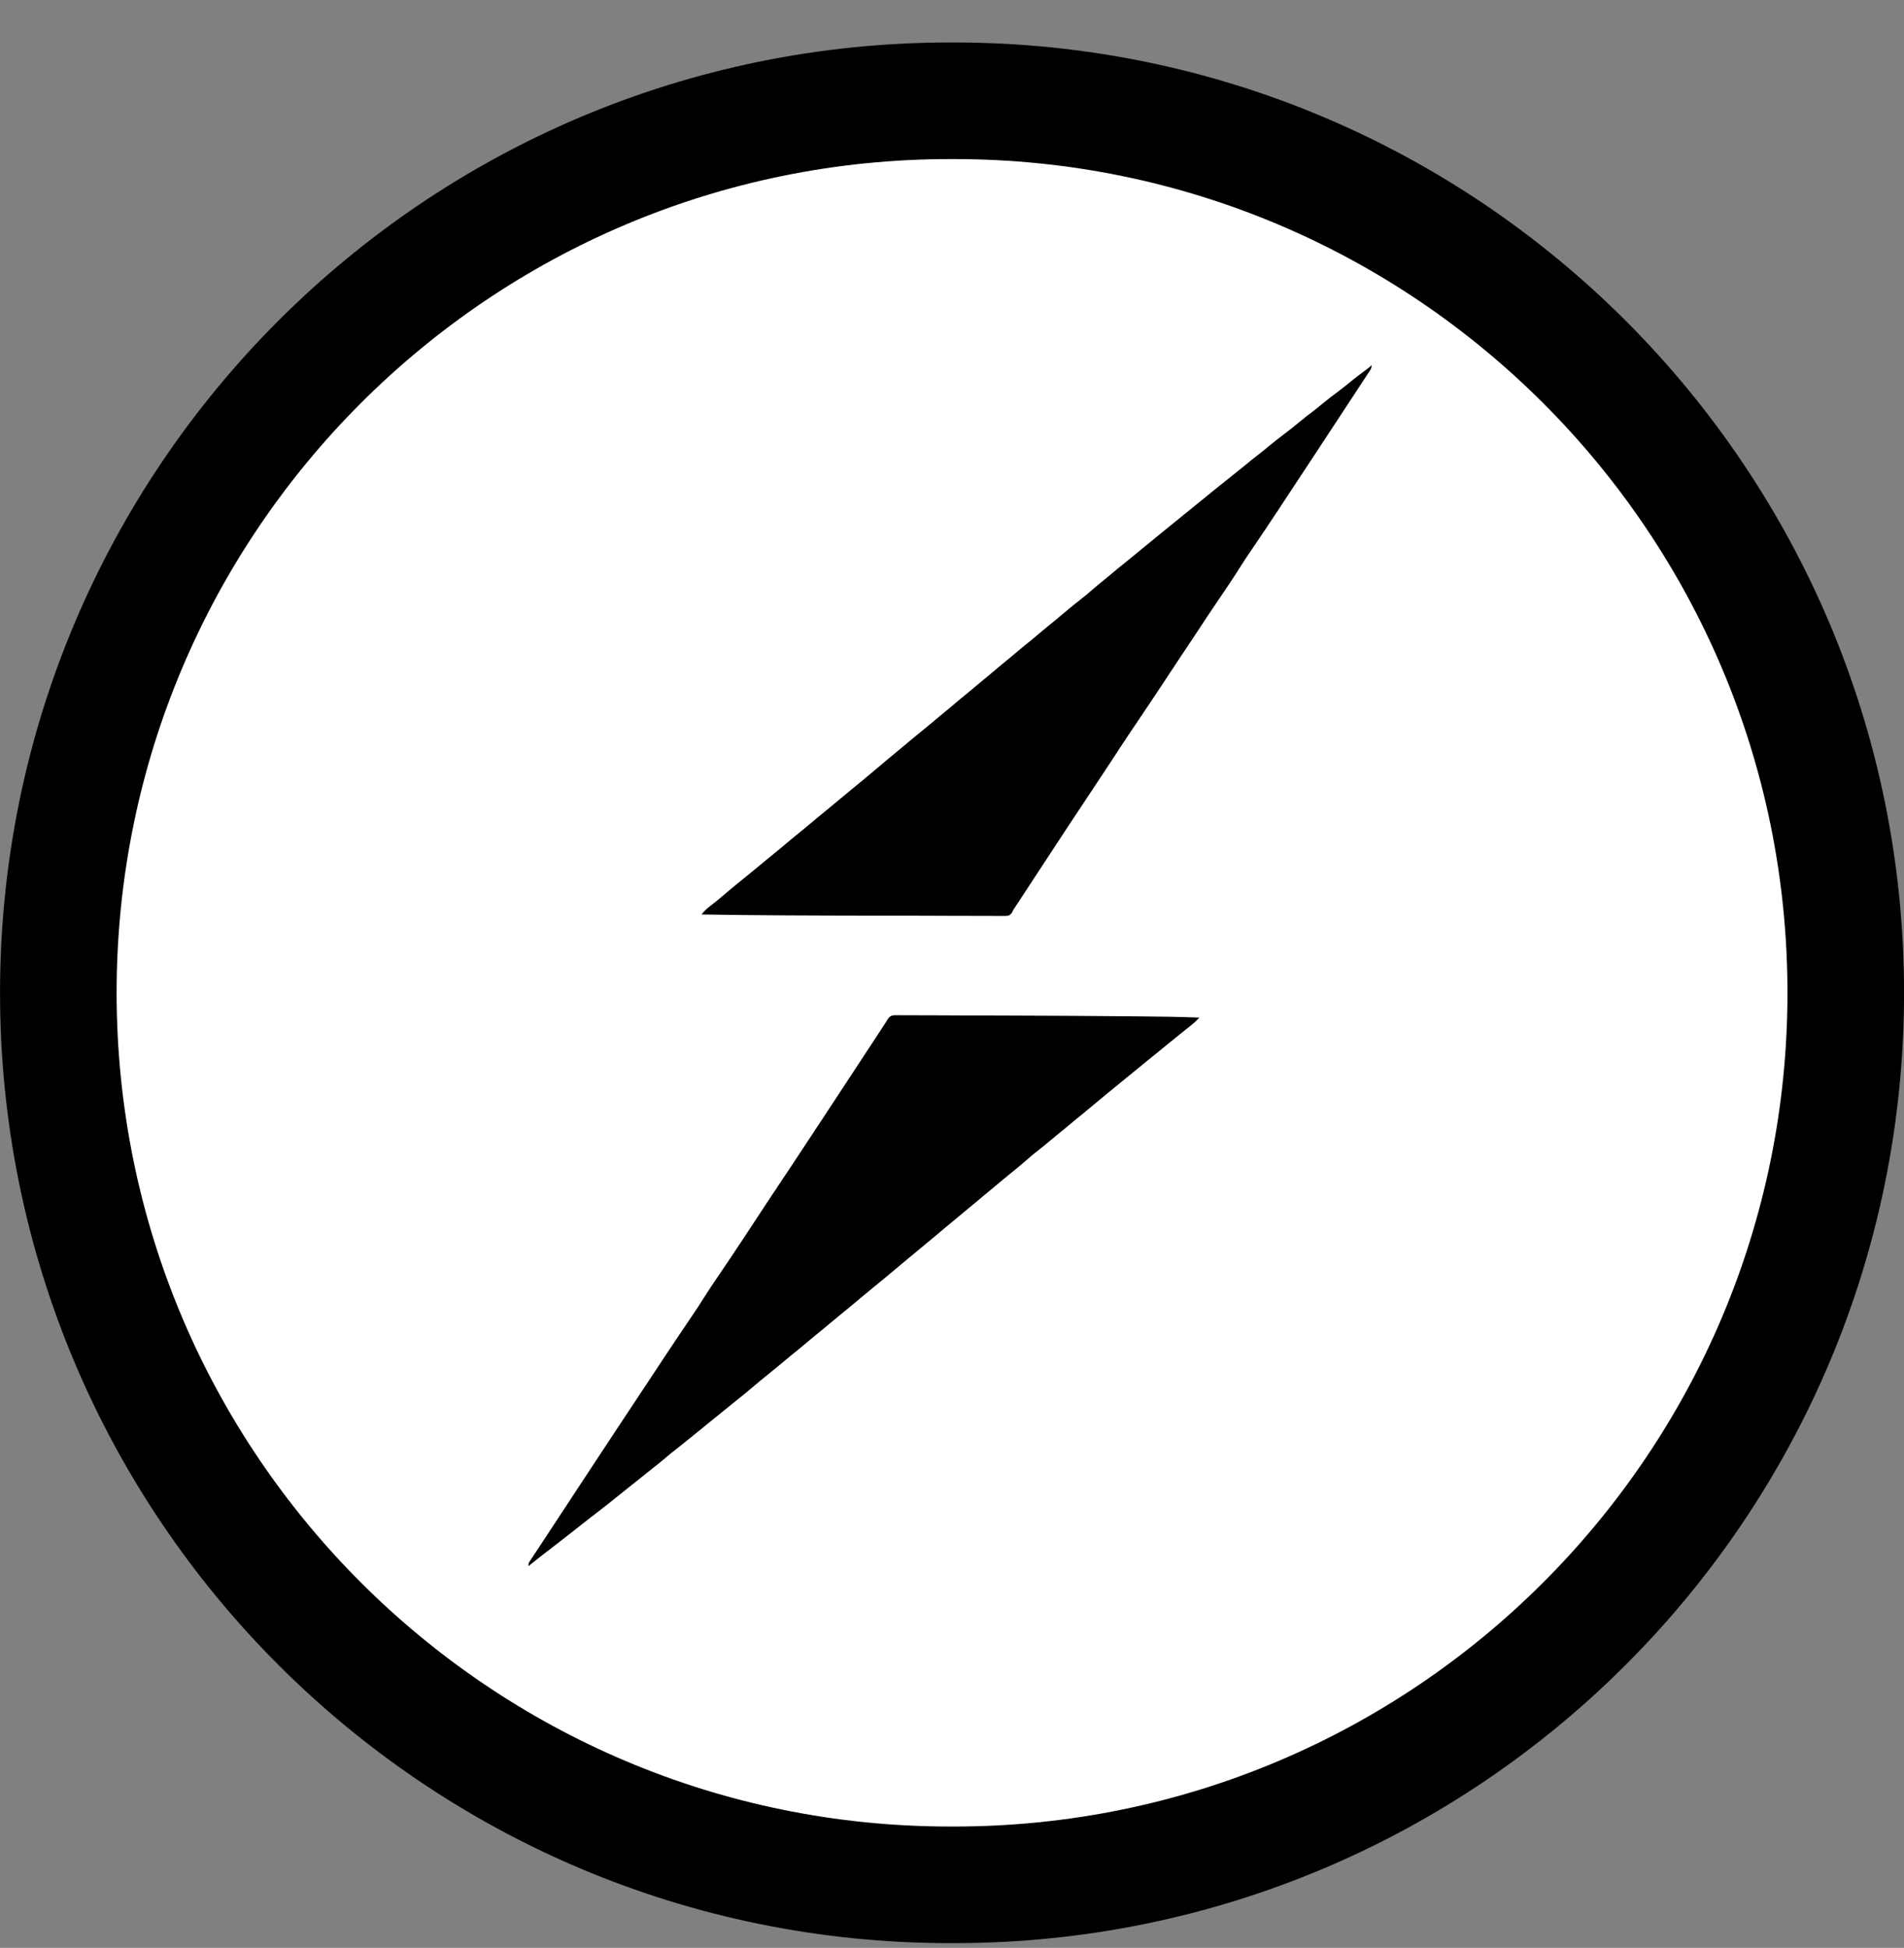 <svg width="44" height="45" viewBox="0 0 44 45" fill="none" xmlns="http://www.w3.org/2000/svg">
<rect x="0" y="0" width="44" height="45" fill="#808080" stroke="none"/>
<path d="M22.046 2.328H21.956C10.574 2.328 1.348 11.555 1.348 22.936C1.348 34.318 10.574 43.544 21.956 43.544H22.046C33.427 43.544 42.654 34.318 42.654 22.936C42.654 11.555 33.427 2.328 22.046 2.328Z" fill="white"/>
<path d="M22.046 2.328H21.956C10.574 2.328 1.348 11.555 1.348 22.936C1.348 34.318 10.574 43.544 21.956 43.544H22.046C33.427 43.544 42.654 34.318 42.654 22.936C42.654 11.555 33.427 2.328 22.046 2.328Z" stroke="black" stroke-width="2.694"/>
<path d="M20.696 23.453C20.72 23.454 20.72 23.454 20.744 23.454C20.769 23.454 20.769 23.454 20.795 23.454C20.852 23.454 20.909 23.454 20.965 23.455C21.006 23.455 21.047 23.455 21.088 23.455C21.199 23.455 21.311 23.455 21.422 23.456C21.541 23.457 21.66 23.457 21.779 23.457C21.994 23.458 22.209 23.458 22.423 23.46C22.687 23.461 22.95 23.462 23.214 23.462C24.19 23.464 25.166 23.471 26.142 23.479C26.208 23.48 26.274 23.48 26.34 23.481C26.799 23.485 27.259 23.49 27.718 23.509C27.612 23.616 27.612 23.616 27.554 23.662C27.536 23.677 27.536 23.677 27.518 23.692C27.505 23.702 27.492 23.712 27.479 23.723C27.451 23.745 27.423 23.767 27.395 23.79C27.381 23.801 27.367 23.813 27.353 23.824C27.287 23.877 27.221 23.931 27.155 23.984C27.129 24.005 27.104 24.026 27.078 24.047C27.059 24.062 27.059 24.062 27.039 24.078C26.999 24.111 26.959 24.143 26.919 24.176C26.771 24.296 26.623 24.416 26.476 24.536C26.44 24.565 26.405 24.595 26.369 24.624C26.343 24.645 26.343 24.645 26.316 24.667C26.191 24.769 26.067 24.871 25.942 24.972C25.924 24.987 25.907 25.001 25.888 25.016C25.854 25.044 25.82 25.072 25.786 25.1C25.731 25.144 25.677 25.189 25.622 25.234C25.61 25.244 25.597 25.254 25.584 25.265C25.431 25.391 25.278 25.517 25.126 25.645C25.051 25.71 24.974 25.771 24.896 25.833C24.836 25.881 24.778 25.93 24.719 25.98C24.631 26.055 24.541 26.129 24.449 26.201C24.391 26.248 24.334 26.296 24.278 26.344C24.191 26.418 24.103 26.489 24.014 26.559C23.902 26.645 23.795 26.736 23.689 26.829C23.585 26.92 23.478 27.007 23.371 27.094C23.245 27.196 23.122 27.298 22.999 27.402C22.915 27.473 22.831 27.542 22.746 27.611C22.685 27.661 22.625 27.712 22.565 27.763C22.471 27.842 22.376 27.921 22.28 27.999C22.219 28.049 22.159 28.099 22.099 28.15C22.005 28.23 21.91 28.308 21.814 28.386C21.753 28.436 21.694 28.487 21.634 28.538C21.556 28.603 21.479 28.668 21.401 28.731C21.325 28.793 21.25 28.856 21.175 28.919C21.062 29.015 20.948 29.109 20.834 29.202C20.748 29.273 20.663 29.344 20.578 29.416C20.452 29.523 20.323 29.628 20.194 29.733C20.097 29.811 20.001 29.891 19.906 29.971C19.777 30.081 19.646 30.188 19.515 30.295C19.418 30.373 19.322 30.453 19.227 30.533C19.098 30.643 18.967 30.75 18.835 30.856C18.738 30.936 18.642 31.015 18.546 31.097C18.458 31.171 18.369 31.244 18.278 31.316C18.218 31.364 18.16 31.414 18.101 31.463C18.014 31.538 17.926 31.61 17.836 31.681C17.661 31.821 17.488 31.965 17.317 32.11C17.232 32.182 17.146 32.253 17.058 32.322C16.991 32.375 16.924 32.43 16.857 32.484C16.843 32.495 16.83 32.506 16.817 32.517C16.789 32.539 16.762 32.561 16.735 32.583C16.67 32.636 16.604 32.689 16.539 32.742C16.513 32.763 16.487 32.784 16.461 32.805C16.41 32.847 16.358 32.889 16.306 32.931C16.293 32.942 16.28 32.952 16.267 32.963C16.241 32.984 16.215 33.005 16.19 33.026C16.124 33.078 16.059 33.131 15.994 33.184C15.871 33.284 15.748 33.384 15.623 33.481C15.535 33.549 15.449 33.619 15.365 33.692C15.269 33.773 15.172 33.852 15.072 33.929C14.985 33.997 14.898 34.067 14.812 34.137C14.704 34.225 14.596 34.311 14.487 34.396C14.4 34.464 14.314 34.534 14.228 34.604C14.115 34.696 14 34.786 13.884 34.875C13.818 34.925 13.752 34.976 13.687 35.028C13.676 35.036 13.665 35.045 13.653 35.054C13.63 35.072 13.607 35.09 13.584 35.108C13.516 35.162 13.448 35.215 13.38 35.268C13.323 35.313 13.267 35.358 13.21 35.402C13.092 35.495 12.974 35.587 12.855 35.678C12.639 35.844 12.423 36.01 12.211 36.182C12.211 36.118 12.219 36.104 12.253 36.053C12.263 36.038 12.272 36.024 12.282 36.009C12.293 35.993 12.303 35.978 12.314 35.961C12.337 35.926 12.361 35.891 12.384 35.855C12.403 35.827 12.403 35.827 12.423 35.797C12.465 35.733 12.507 35.669 12.549 35.605C12.556 35.594 12.564 35.583 12.571 35.571C12.587 35.548 12.602 35.525 12.617 35.501C12.657 35.441 12.696 35.38 12.736 35.32C12.798 35.226 12.859 35.133 12.921 35.039C13.144 34.698 13.368 34.358 13.592 34.018C13.663 33.91 13.734 33.803 13.805 33.695C13.927 33.51 14.049 33.325 14.171 33.14C14.183 33.122 14.194 33.104 14.206 33.086C14.727 32.297 14.727 32.297 14.924 32.003C15.006 31.88 15.087 31.757 15.168 31.634C15.216 31.562 15.263 31.49 15.31 31.419C15.322 31.401 15.334 31.382 15.346 31.364C15.556 31.046 15.768 30.731 15.982 30.416C16.079 30.273 16.176 30.129 16.267 29.981C16.369 29.816 16.478 29.656 16.587 29.496C16.797 29.188 17.004 28.879 17.209 28.568C17.22 28.55 17.232 28.533 17.243 28.515C17.302 28.426 17.36 28.337 17.419 28.248C17.54 28.065 17.661 27.881 17.782 27.697C17.794 27.679 17.806 27.661 17.818 27.643C17.97 27.413 18.122 27.184 18.275 26.956C18.462 26.676 18.647 26.394 18.832 26.113C18.905 26.002 18.979 25.891 19.052 25.779C19.35 25.327 19.648 24.874 19.945 24.42C19.972 24.379 19.999 24.338 20.025 24.297C20.07 24.23 20.114 24.162 20.159 24.094C20.201 24.03 20.242 23.966 20.285 23.902C20.301 23.877 20.317 23.852 20.333 23.828C20.355 23.794 20.378 23.759 20.4 23.725C20.413 23.705 20.426 23.686 20.439 23.665C20.452 23.646 20.465 23.626 20.479 23.606C20.485 23.595 20.491 23.583 20.498 23.572C20.552 23.481 20.591 23.455 20.696 23.453Z" fill="#010101"/>
<path d="M31.698 8.436C31.698 8.517 31.656 8.565 31.612 8.631C31.603 8.645 31.593 8.659 31.584 8.674C31.563 8.706 31.541 8.738 31.52 8.77C31.47 8.846 31.42 8.922 31.371 8.998C31.328 9.062 31.286 9.127 31.244 9.192C31.236 9.203 31.229 9.214 31.222 9.225C31.207 9.248 31.192 9.27 31.177 9.293C31.155 9.327 31.133 9.36 31.111 9.394C30.855 9.785 30.597 10.176 30.34 10.567C30.33 10.582 30.321 10.595 30.311 10.611C30.191 10.793 30.071 10.975 29.951 11.157C29.885 11.257 29.819 11.357 29.753 11.457C29.695 11.546 29.637 11.634 29.578 11.723C29.567 11.741 29.555 11.759 29.543 11.777C29.337 12.089 29.128 12.4 28.918 12.709C28.82 12.852 28.723 12.996 28.632 13.144C28.53 13.309 28.421 13.469 28.312 13.63C28.038 14.031 27.77 14.437 27.503 14.843C27.424 14.963 27.344 15.082 27.264 15.201C27.192 15.309 27.121 15.416 27.05 15.524C26.807 15.893 26.563 16.262 26.315 16.628C26.093 16.957 26.093 16.956 25.874 17.288C25.741 17.494 25.607 17.697 25.472 17.901C25.454 17.928 25.454 17.928 25.435 17.956C25.316 18.137 25.197 18.318 25.076 18.498C24.961 18.67 24.847 18.843 24.732 19.017C24.714 19.046 24.714 19.046 24.695 19.073C24.486 19.39 24.278 19.706 24.071 20.023C24.043 20.065 24.015 20.108 23.987 20.151C23.882 20.311 23.778 20.471 23.673 20.631C23.643 20.677 23.613 20.723 23.582 20.769C23.561 20.802 23.54 20.834 23.519 20.866C23.506 20.886 23.493 20.905 23.479 20.925C23.468 20.944 23.457 20.96 23.445 20.979C23.434 20.995 23.423 21.012 23.411 21.029C23.402 21.049 23.393 21.07 23.383 21.09C23.328 21.152 23.32 21.155 23.242 21.161C23.203 21.161 23.164 21.161 23.125 21.161C23.104 21.161 23.082 21.161 23.06 21.161C22.987 21.161 22.915 21.16 22.842 21.16C22.79 21.16 22.738 21.16 22.686 21.16C22.56 21.16 22.433 21.16 22.306 21.159C22.156 21.157 22.007 21.158 21.858 21.158C21.589 21.158 21.32 21.157 21.052 21.155C20.795 21.154 20.538 21.155 20.281 21.154C20.266 21.154 20.25 21.154 20.234 21.154C20.171 21.154 20.108 21.154 20.045 21.154C18.767 21.152 17.489 21.148 16.211 21.127C16.271 21.05 16.334 20.991 16.412 20.931C16.51 20.857 16.606 20.779 16.7 20.698C16.813 20.599 16.929 20.505 17.045 20.41C17.081 20.381 17.117 20.352 17.152 20.323C17.204 20.279 17.256 20.238 17.308 20.196C17.444 20.085 17.58 19.973 17.715 19.861C17.773 19.814 17.83 19.767 17.888 19.72C18.026 19.607 18.163 19.494 18.298 19.378C18.374 19.314 18.451 19.253 18.528 19.191C18.588 19.143 18.646 19.095 18.704 19.045C18.833 18.935 18.964 18.828 19.096 18.721C19.193 18.642 19.289 18.562 19.384 18.482C19.477 18.404 19.57 18.326 19.664 18.25C19.88 18.073 20.094 17.897 20.306 17.717C20.442 17.601 20.579 17.486 20.717 17.373C20.778 17.323 20.838 17.273 20.898 17.223C20.991 17.143 21.084 17.067 21.178 16.99C21.364 16.839 21.549 16.687 21.732 16.532C21.813 16.463 21.896 16.395 21.979 16.328C22.04 16.277 22.099 16.227 22.159 16.175C22.254 16.096 22.349 16.017 22.445 15.94C22.505 15.889 22.565 15.839 22.625 15.789C22.719 15.709 22.814 15.631 22.91 15.553C22.971 15.503 23.031 15.451 23.091 15.4C23.185 15.322 23.28 15.243 23.376 15.165C23.437 15.115 23.498 15.063 23.558 15.012C23.646 14.938 23.736 14.864 23.827 14.793C23.886 14.745 23.944 14.695 24.002 14.646C24.131 14.537 24.263 14.43 24.395 14.322C24.49 14.245 24.585 14.165 24.679 14.085C24.765 14.012 24.853 13.942 24.942 13.873C25.054 13.786 25.161 13.695 25.268 13.602C25.349 13.531 25.432 13.463 25.517 13.396C25.576 13.348 25.634 13.3 25.692 13.251C25.782 13.174 25.872 13.1 25.965 13.027C26.123 12.901 26.278 12.771 26.434 12.643C26.635 12.477 26.837 12.313 27.039 12.149C27.104 12.097 27.169 12.043 27.235 11.991C27.261 11.97 27.286 11.949 27.312 11.928C27.325 11.918 27.338 11.906 27.351 11.896C27.565 11.723 27.565 11.723 27.778 11.55C27.791 11.54 27.804 11.53 27.817 11.519C27.843 11.498 27.869 11.476 27.894 11.456C27.96 11.402 28.025 11.35 28.09 11.296C28.222 11.19 28.355 11.082 28.489 10.977C28.58 10.906 28.669 10.834 28.758 10.761C28.869 10.669 28.98 10.579 29.093 10.492C29.179 10.425 29.263 10.357 29.346 10.287C29.453 10.201 29.56 10.117 29.669 10.034C29.798 9.938 29.923 9.837 30.047 9.734C30.147 9.651 30.25 9.571 30.354 9.493C30.427 9.437 30.498 9.378 30.569 9.32C30.685 9.225 30.802 9.135 30.922 9.046C31.028 8.968 31.13 8.885 31.232 8.801C31.34 8.714 31.45 8.63 31.562 8.548C31.633 8.495 31.633 8.495 31.698 8.436Z" fill="#010101"/>
</svg>
